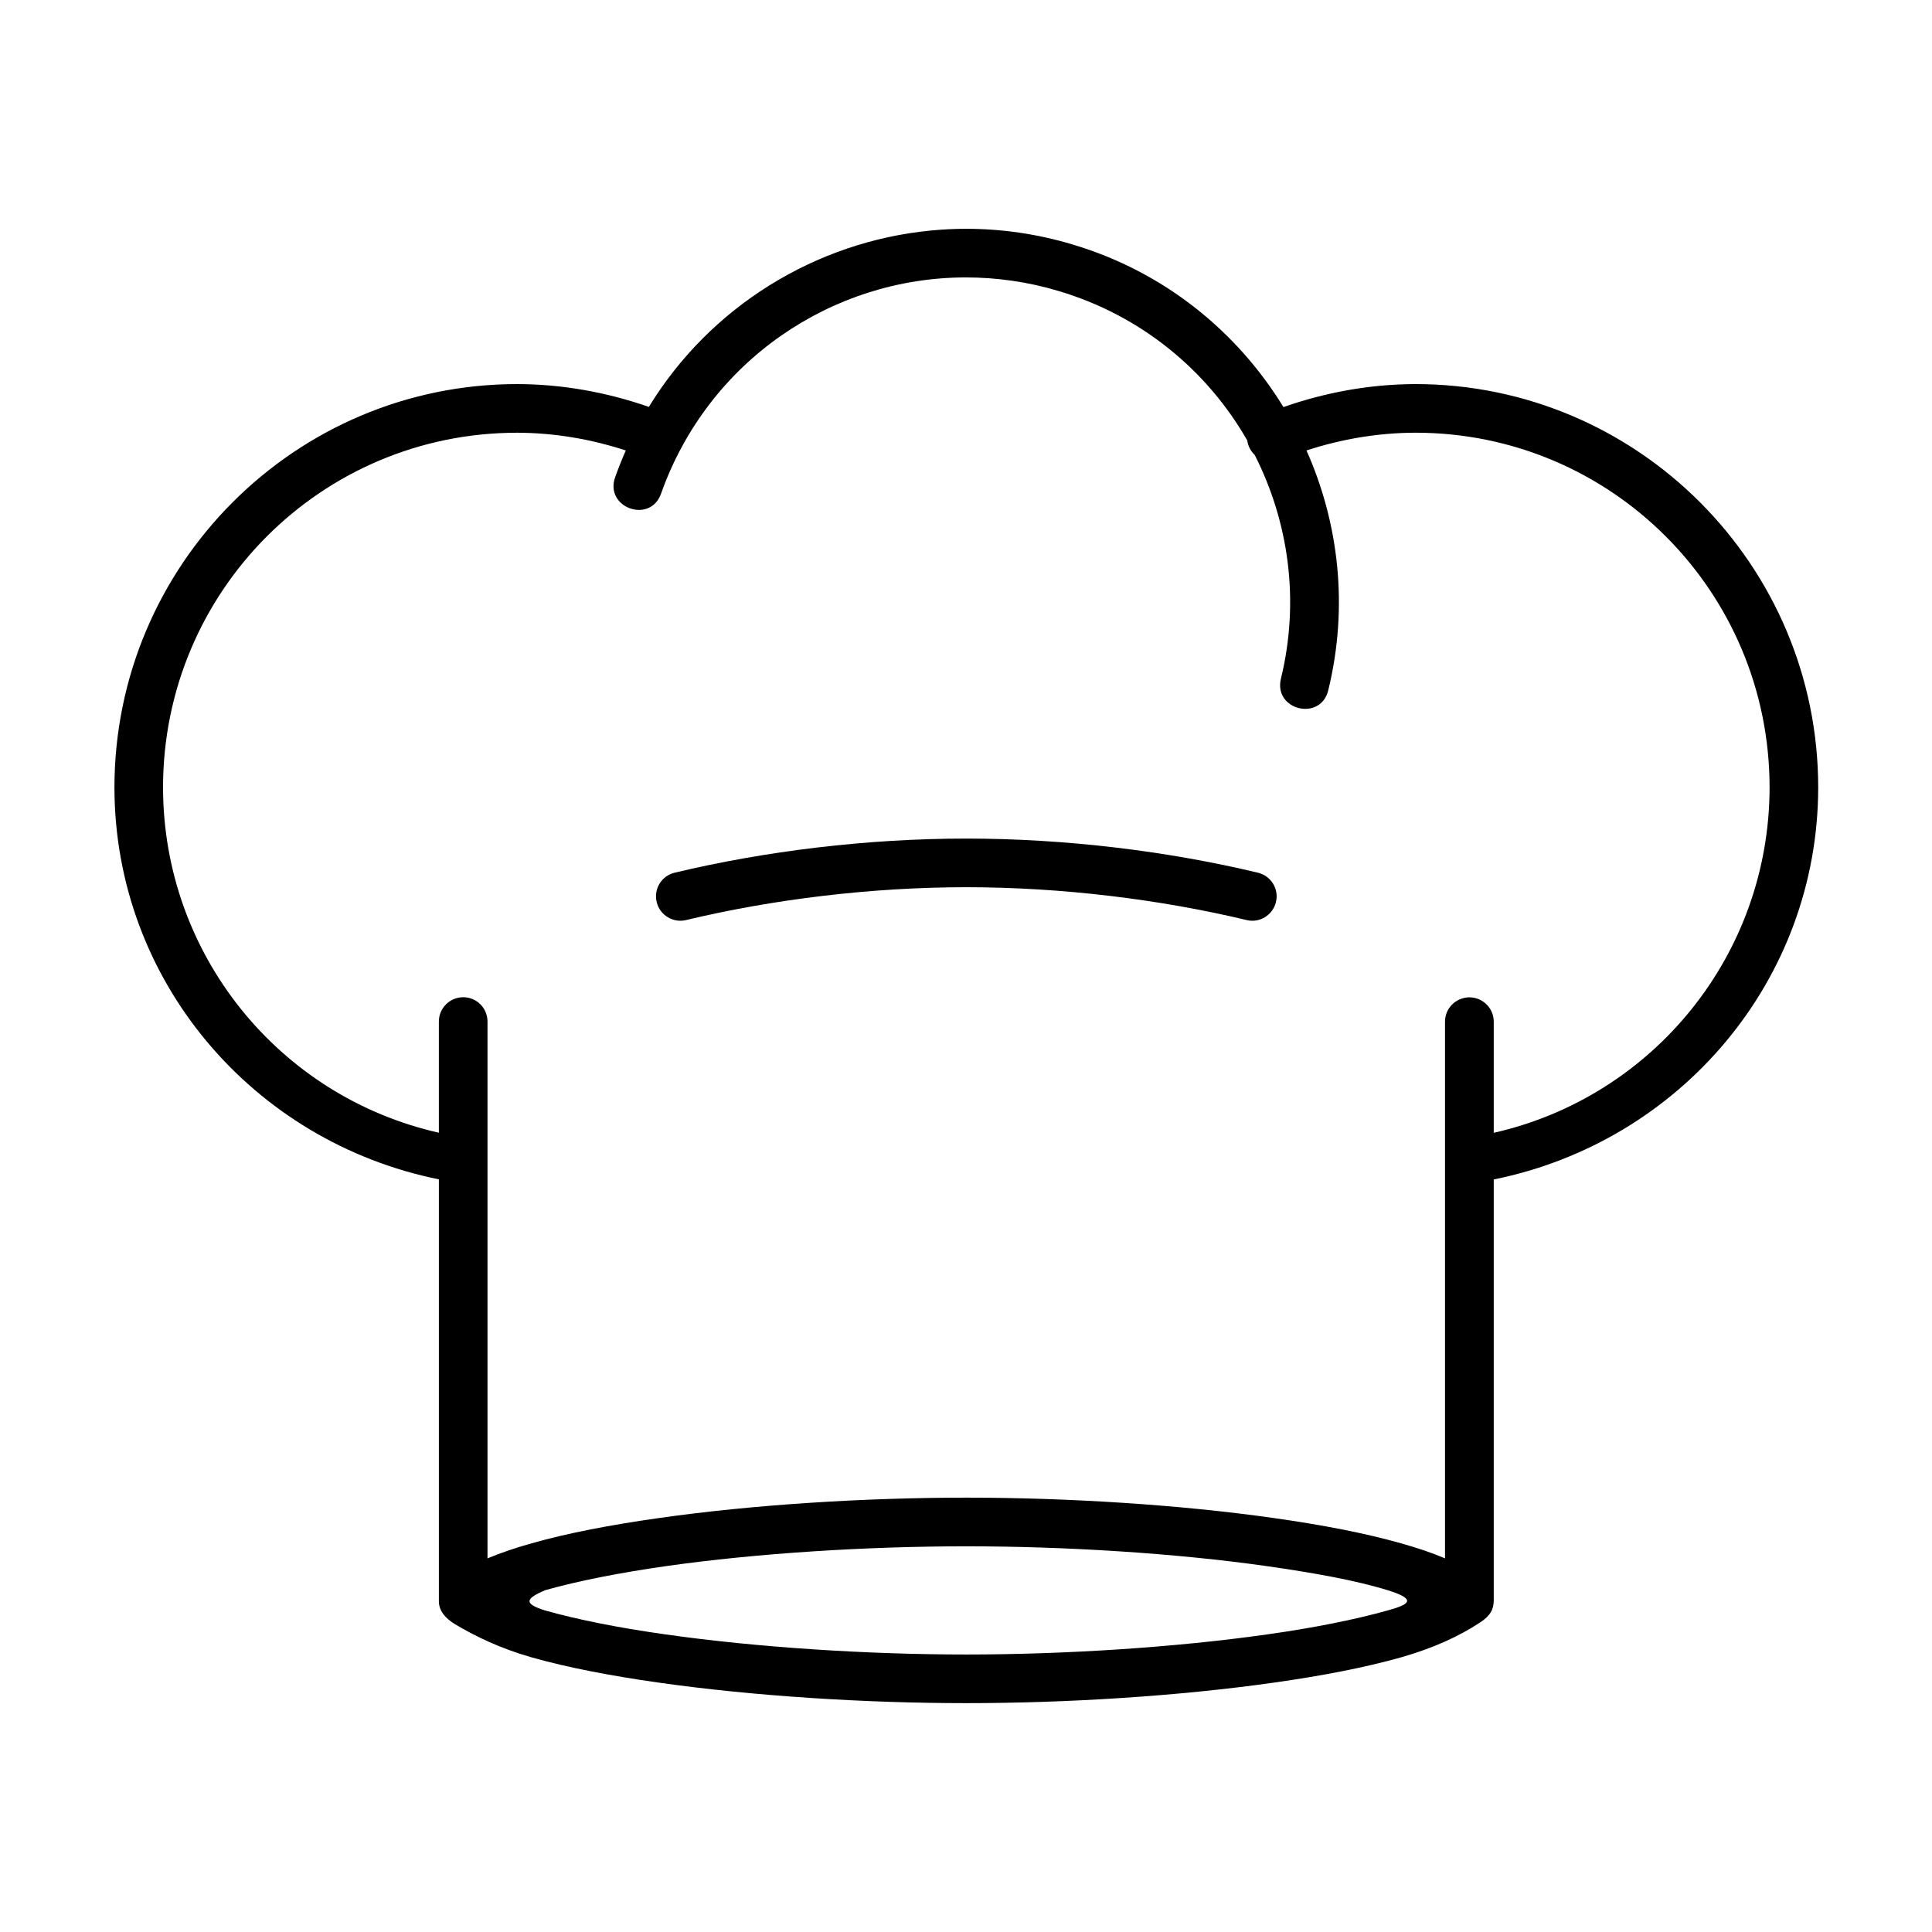 <svg xmlns="http://www.w3.org/2000/svg" width="512" viewBox="0 0 90 90" height="512" id="Layer_1"><g fill-rule="evenodd" clip-rule="evenodd"><path d="m45.013 72.033c4.593 0 9.738.316 14.025.927 2.146.308 4.089.651 5.604 1.118 1.438.443.954.679 0 .943-1.525.428-3.457.813-5.604 1.115-4.287.608-9.432.937-14.025.937-4.59 0-9.73-.328-14.016-.937-2.146-.302-4.079-.682-5.604-1.115-1.098-.339-.828-.582 0-.943 1.525-.431 3.459-.811 5.604-1.118 4.286-.611 9.426-.927 14.016-.927zm-.027-59.11c1.437 0 2.896.203 4.339.636 3.854 1.15 6.917 3.708 8.776 6.957.036.262.162.5.349.678 1.577 3.109 2.109 6.766 1.224 10.406-.374 1.49 1.87 2.03 2.208.53.938-3.863.49-7.754-1.021-11.145 1.636-.536 3.35-.823 5.073-.828 9.125 0 16.5 7.391 16.5 16.53-.011 7.771-5.396 14.396-12.85 16.084v-5.161c.011-.636-.509-1.156-1.145-1.151-.631.011-1.136.526-1.125 1.151v24.984c-.615-.261-1.296-.49-2.058-.703-1.675-.475-3.686-.859-5.899-1.172-4.428-.631-9.646-.953-14.344-.953-4.699 0-9.912.322-14.339.953-2.213.313-4.229.697-5.901 1.172-.766.213-1.443.447-2.063.703v-24.988c.01-.643-.511-1.162-1.146-1.151-.63.009-1.13.526-1.12 1.151v5.161c-7.453-1.683-12.838-8.308-12.849-16.079 0-9.14 7.374-16.53 16.5-16.53 1.718.005 3.428.292 5.058.828-.178.396-.339.808-.49 1.224-.536 1.443 1.65 2.225 2.14.761 2.194-6.162 7.964-10.043 14.183-10.048zm.005-2.265c-.552 0-1.094.03-1.64.082-5.354.522-10.262 3.532-13.125 8.215-1.975-.688-4.041-1.058-6.13-1.063-10.353 0-18.765 8.433-18.765 18.796.01 8.97 6.426 16.494 15.114 18.251v19.609c-.021.5.333.863.76 1.119.964.572 2.095 1.12 3.568 1.542 1.672.473 3.688.859 5.901 1.172 4.427.63 9.64.958 14.339.958 4.697 0 9.916-.328 14.344-.958 2.213-.313 4.224-.699 5.899-1.172 1.538-.438 2.719-.989 3.688-1.625.484-.317.64-.614.64-1.036v-19.604c8.693-1.756 15.105-9.286 15.115-18.256 0-10.363-8.411-18.796-18.765-18.796-2.099.005-4.171.38-6.146 1.071-2.161-3.529-5.568-6.306-9.813-7.571-1.656-.5-3.333-.734-4.984-.734z"></path><path d="m45.013 39.064c-4.631 0-9.376.583-13.584 1.589-.609.145-.984.754-.839 1.363.142.61.757.99 1.366.845 4.024-.964 8.62-1.531 13.057-1.531 4.443 0 9.036.567 13.063 1.531.609.146 1.219-.234 1.364-.845.146-.609-.234-1.219-.844-1.363-4.209-1.006-8.954-1.589-13.583-1.589z"></path></g></svg>
